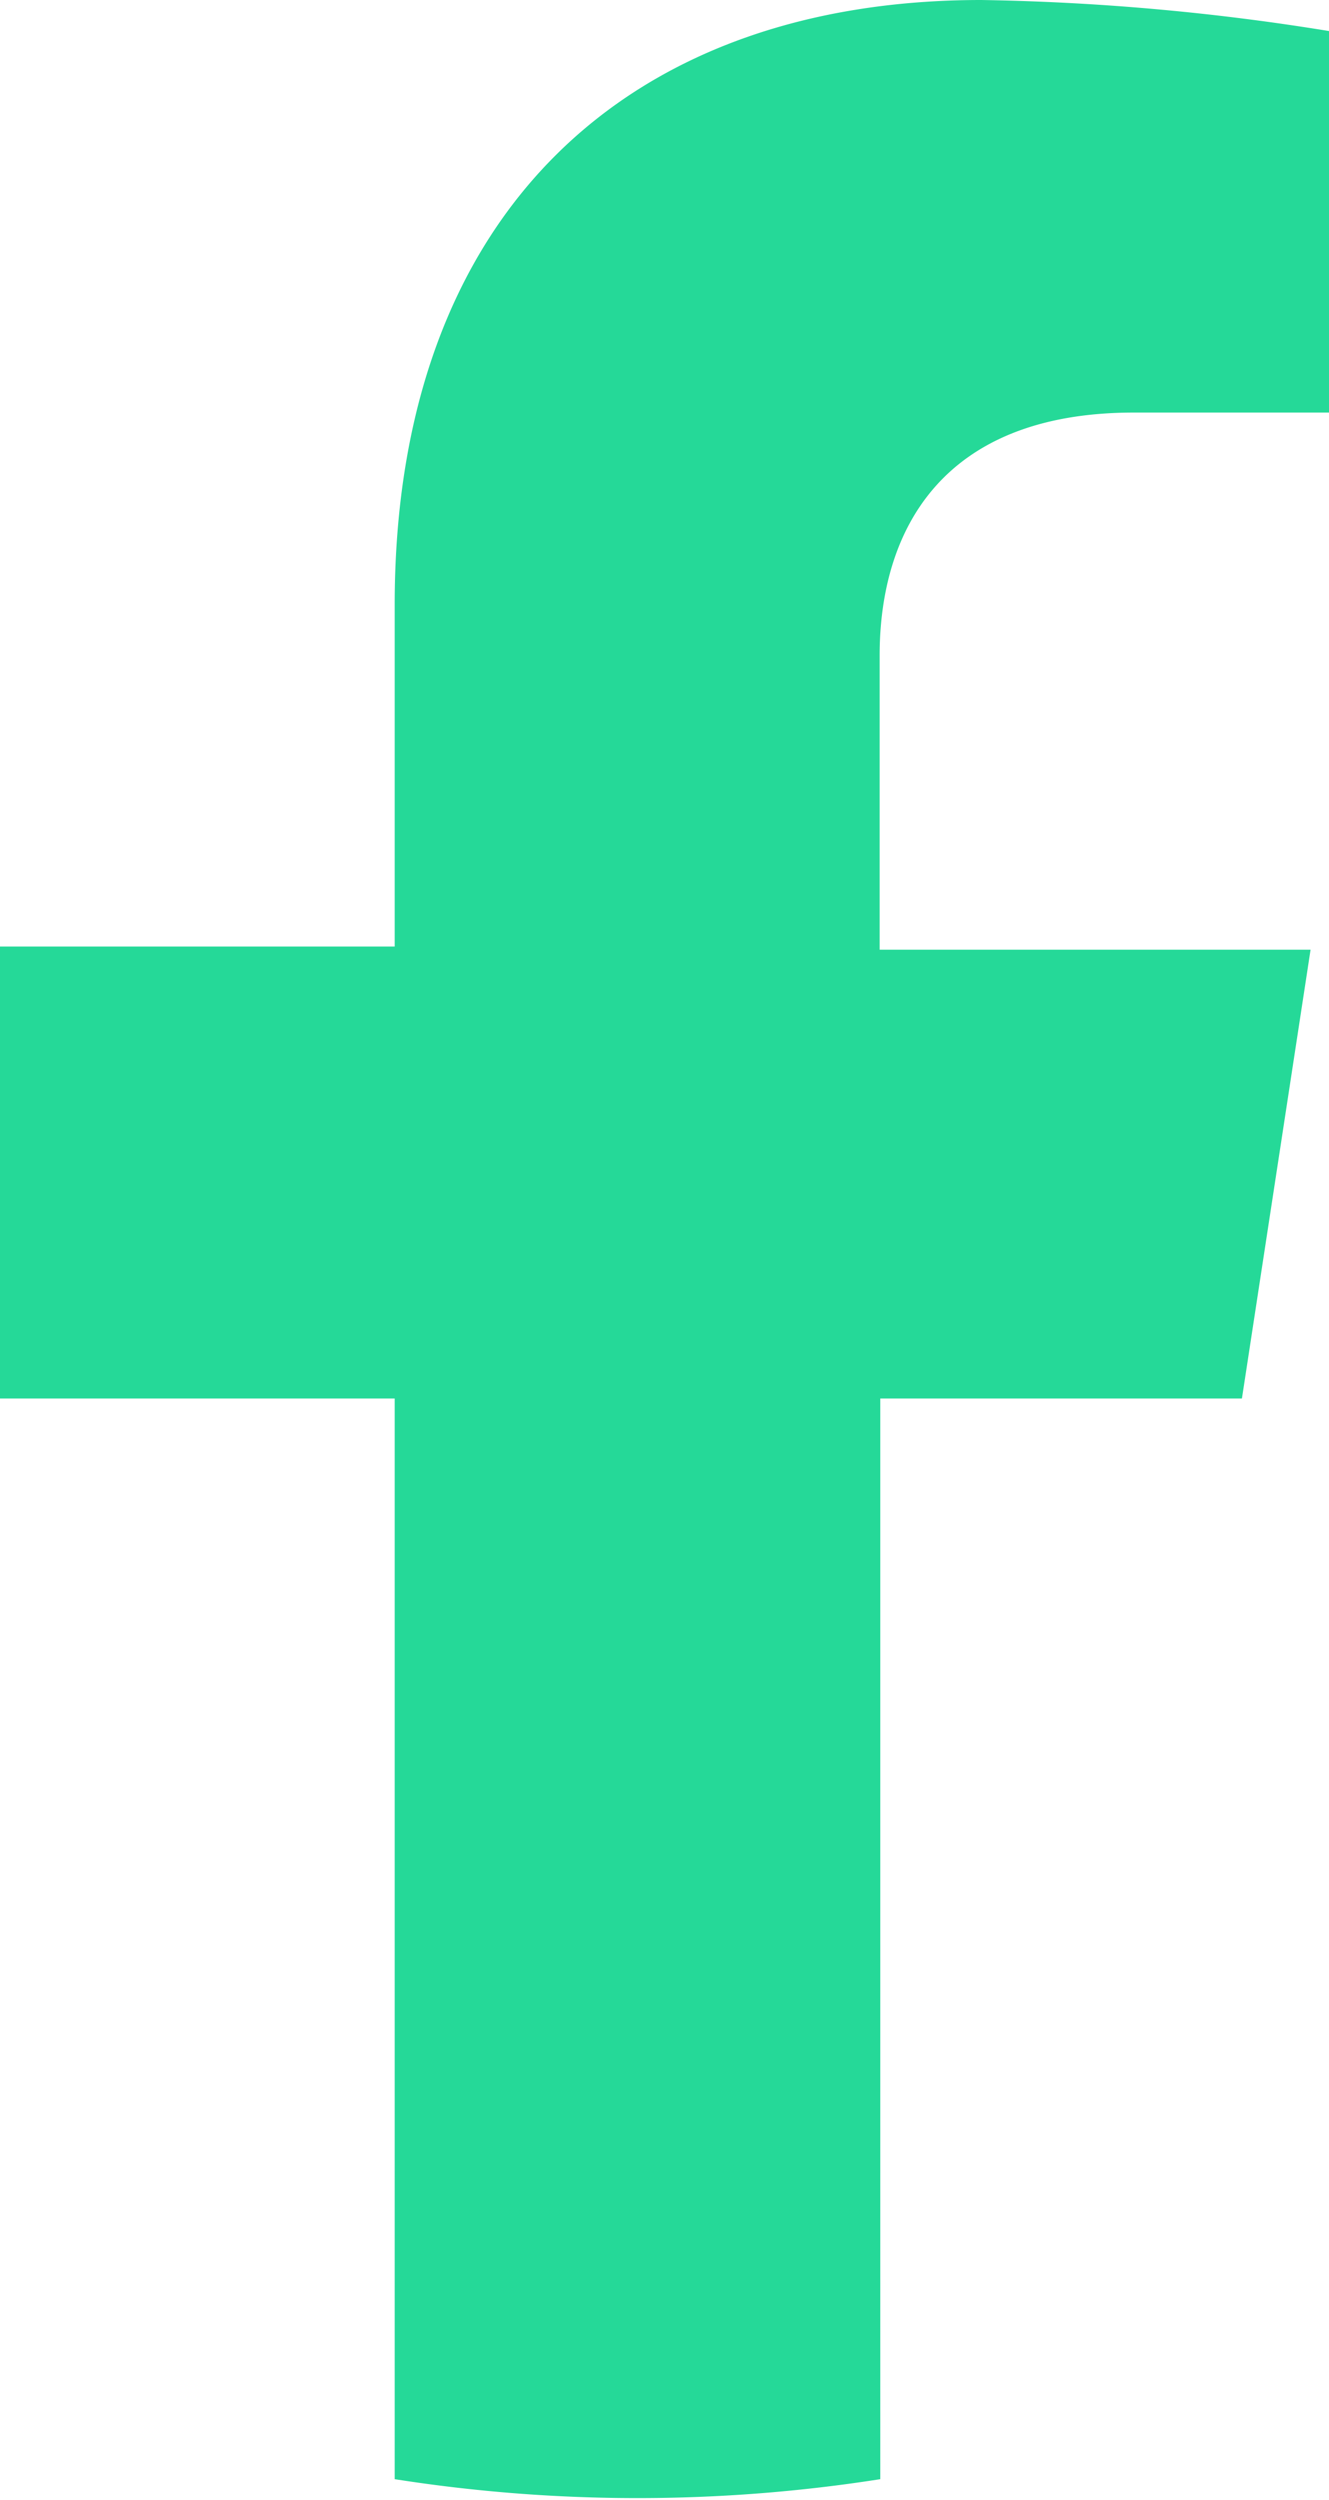 <svg xmlns="http://www.w3.org/2000/svg" viewBox="0 0 20.91 39.33"><defs><style>.cls-1{fill:#25d998;}</style></defs><title>facebook</title><g id="Capa_2" data-name="Capa 2"><g id="Over"><path class="cls-1" d="M19.54,22l1.08-7.06H13.84V10.31c0-1.93.95-3.82,4-3.82h3.08v-6A37.6,37.6,0,0,0,15.44,0C9.85,0,6.21,3.38,6.21,9.51v5.38H0V22H6.21V39a24.67,24.67,0,0,0,7.64,0V22Z"/></g></g></svg>